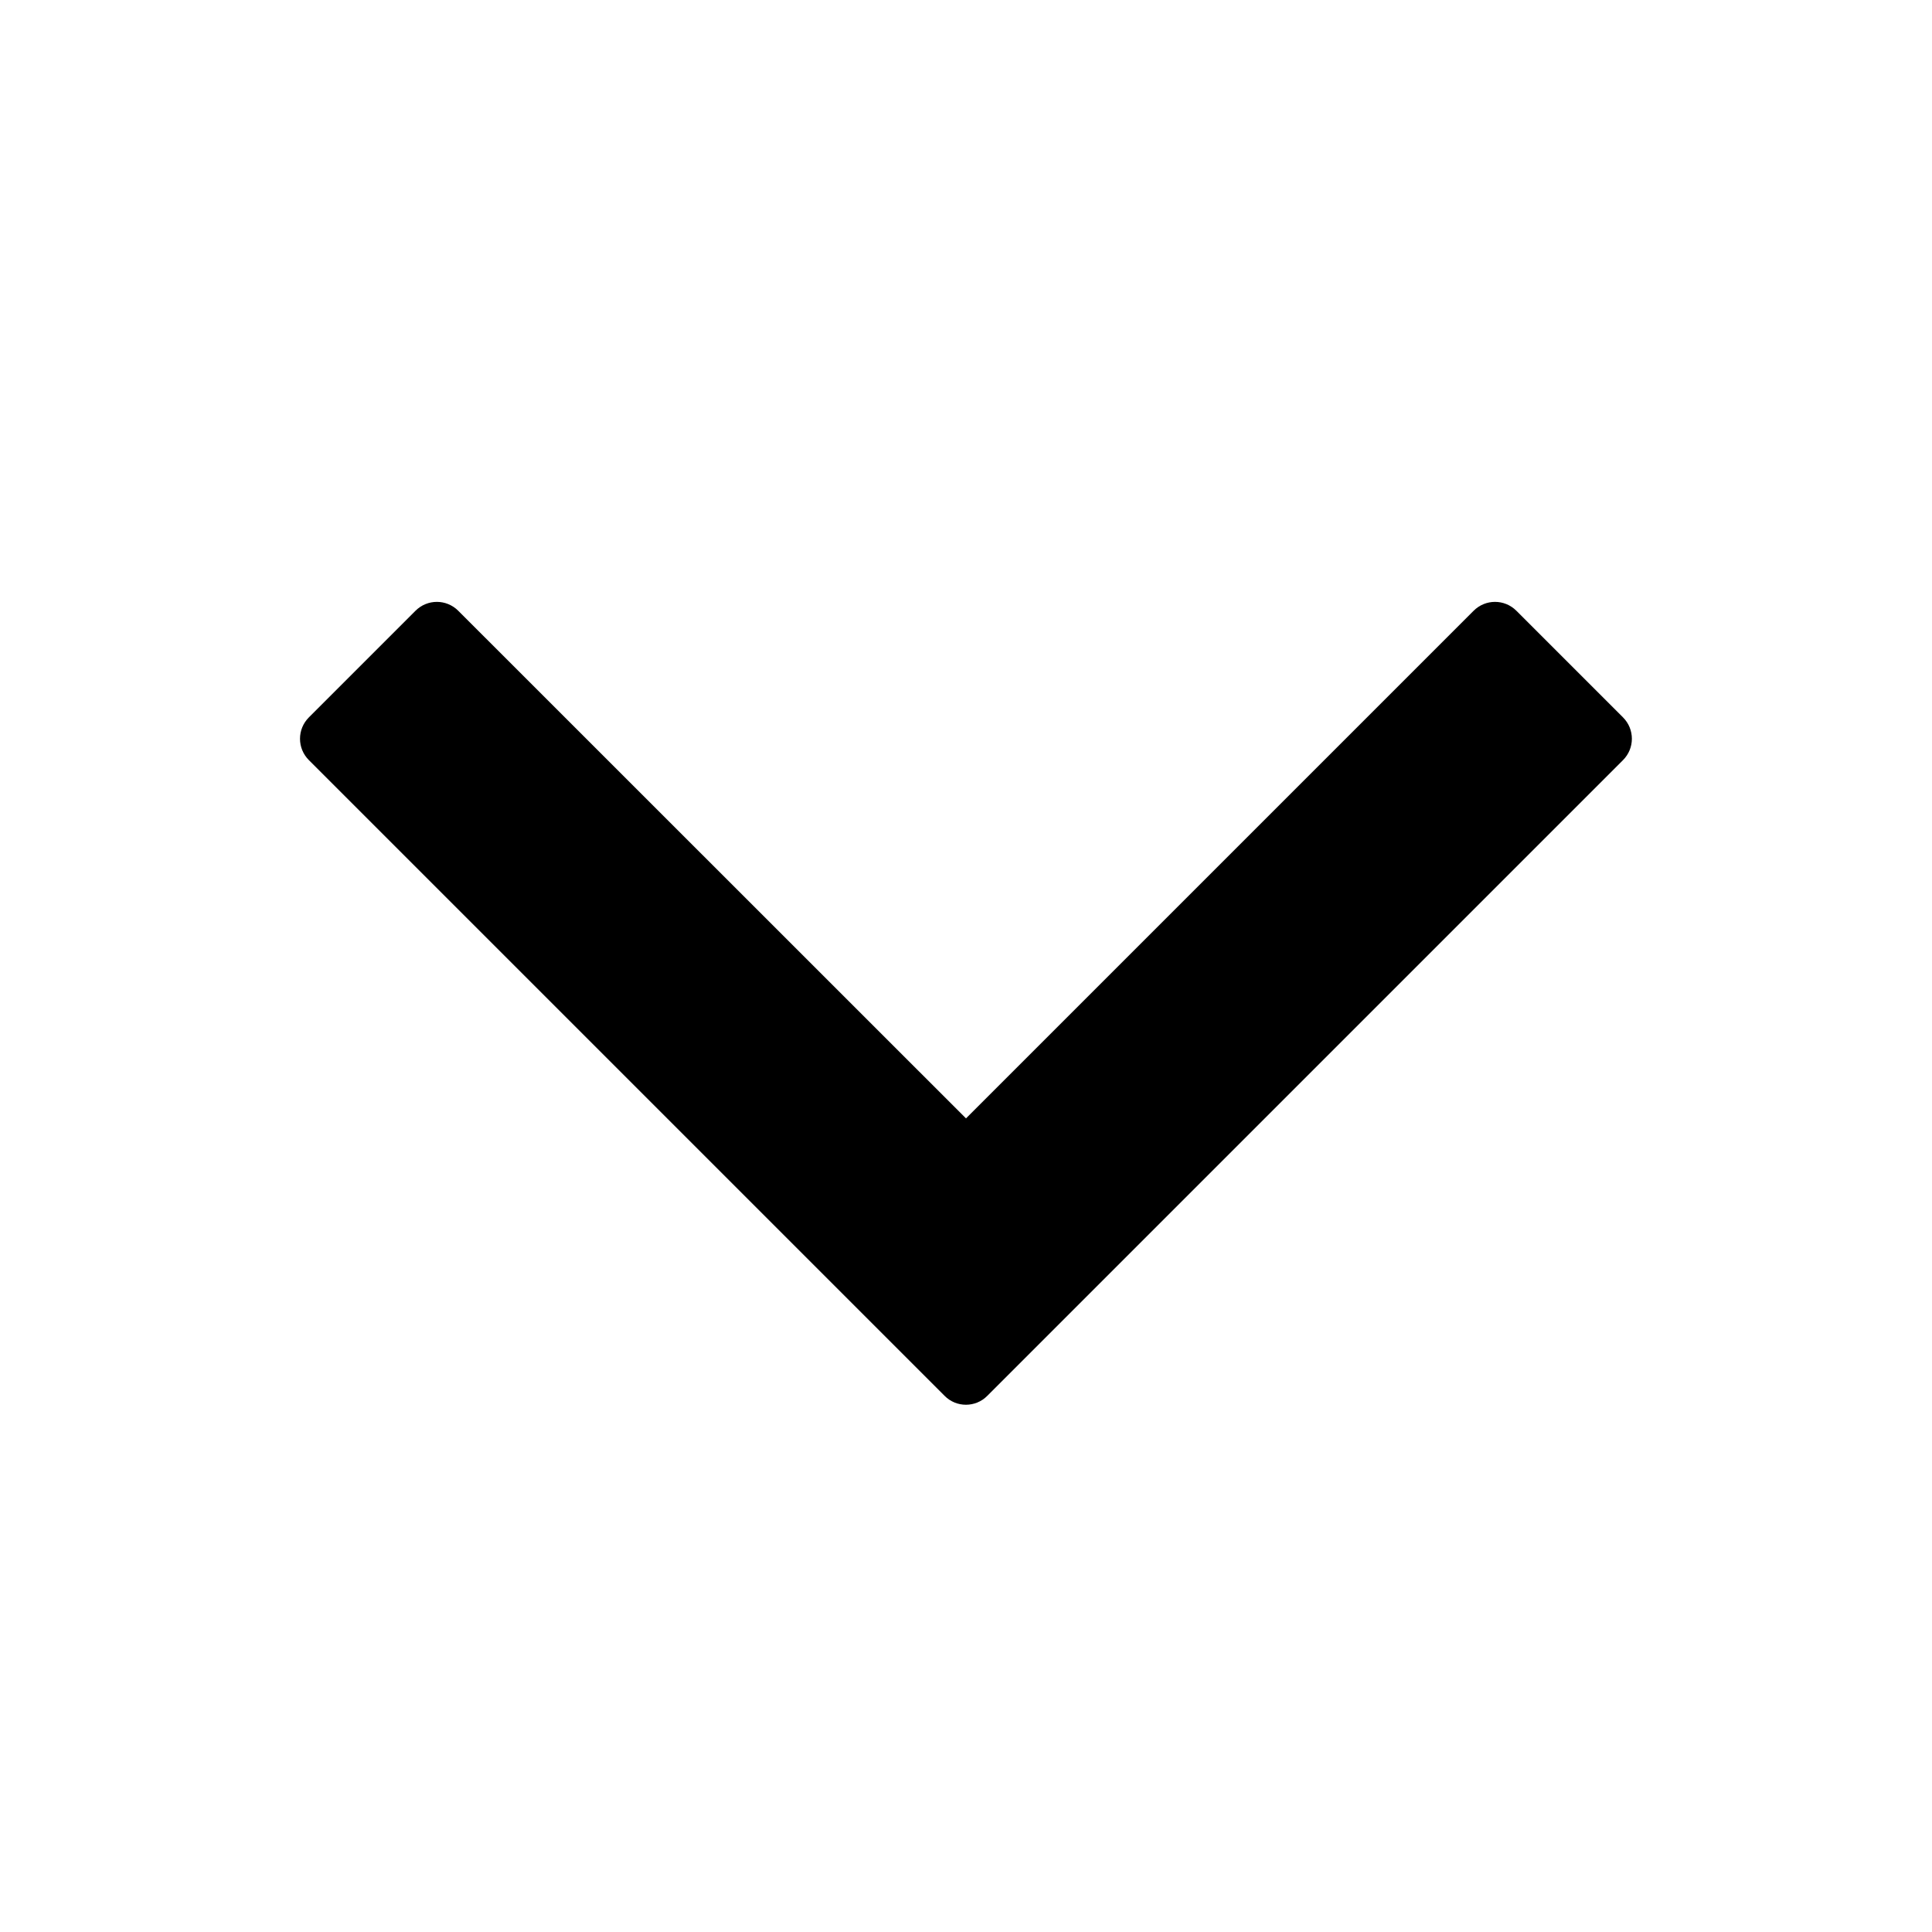 <svg xmlns="http://www.w3.org/2000/svg" width="16" height="16" viewBox="0 0 16 16" fill="currentColor">
                                                <path fill-rule="evenodd" clip-rule="evenodd" d="M2.558 6.295C2.46 6.197 2.46 6.039 2.558 5.941L3.441 5.058C3.539 4.96 3.697 4.96 3.795 5.058L8 9.262L12.204 5.058C12.302 4.96 12.46 4.96 12.558 5.058L13.441 5.941C13.539 6.039 13.539 6.197 13.441 6.295L8.176 11.56C8.079 11.658 7.92 11.658 7.823 11.56L2.558 6.295Z" fill="currentColor" />
                                            </svg>